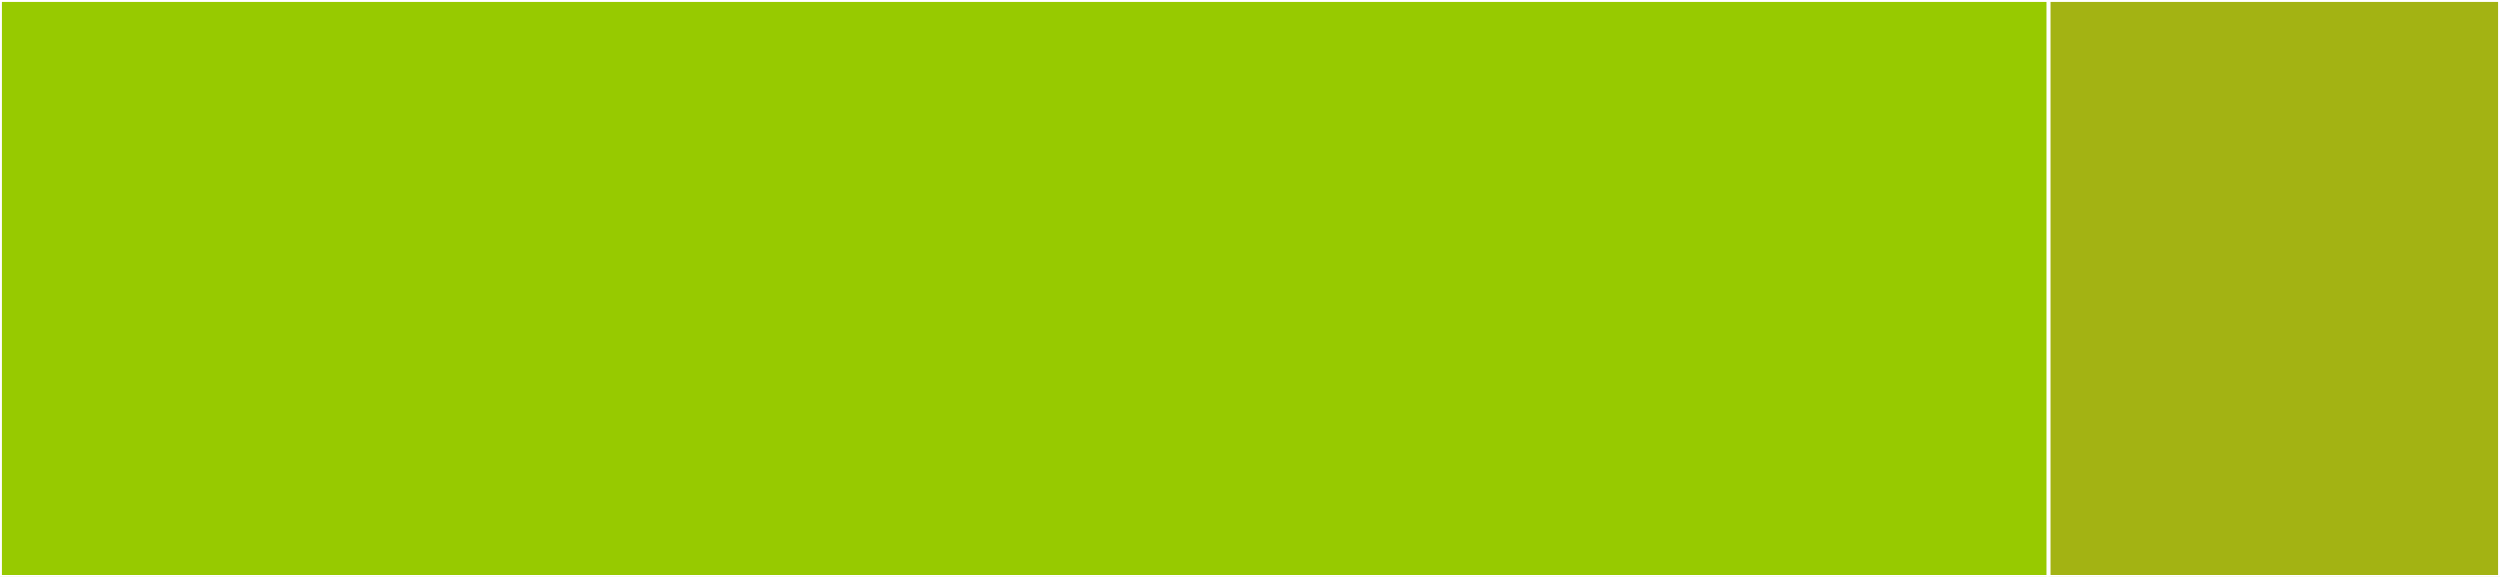 <svg baseProfile="full" width="650" height="150" viewBox="0 0 650 150" version="1.1"
xmlns="http://www.w3.org/2000/svg" xmlns:ev="http://www.w3.org/2001/xml-events"
xmlns:xlink="http://www.w3.org/1999/xlink">

<rect x="0" y="0" width="650" height="150" fill="#333333" stroke="none"/>

<style>rect.s{mask:url(#mask);}</style>
<defs>
  <pattern id="white" width="4" height="4" patternUnits="userSpaceOnUse" patternTransform="rotate(45)">
    <rect width="2" height="2" transform="translate(0,0)" fill="white"></rect>
  </pattern>
  <mask id="mask">
    <rect x="0" y="0" width="100%" height="100%" fill="url(#white)"></rect>
  </mask>
</defs>

<rect x="0" y="0" width="532.639" height="150.0" fill="#97ca00" stroke="white" stroke-width="1" class=" tooltipped" data-content="QueueAnim.tsx"><title>QueueAnim.tsx</title></rect>
<rect x="532.639" y="0" width="117.361" height="150" fill="#a3b313" stroke="white" stroke-width="1" class=" tooltipped" data-content="utils.ts"><title>utils.ts</title></rect>
</svg>
